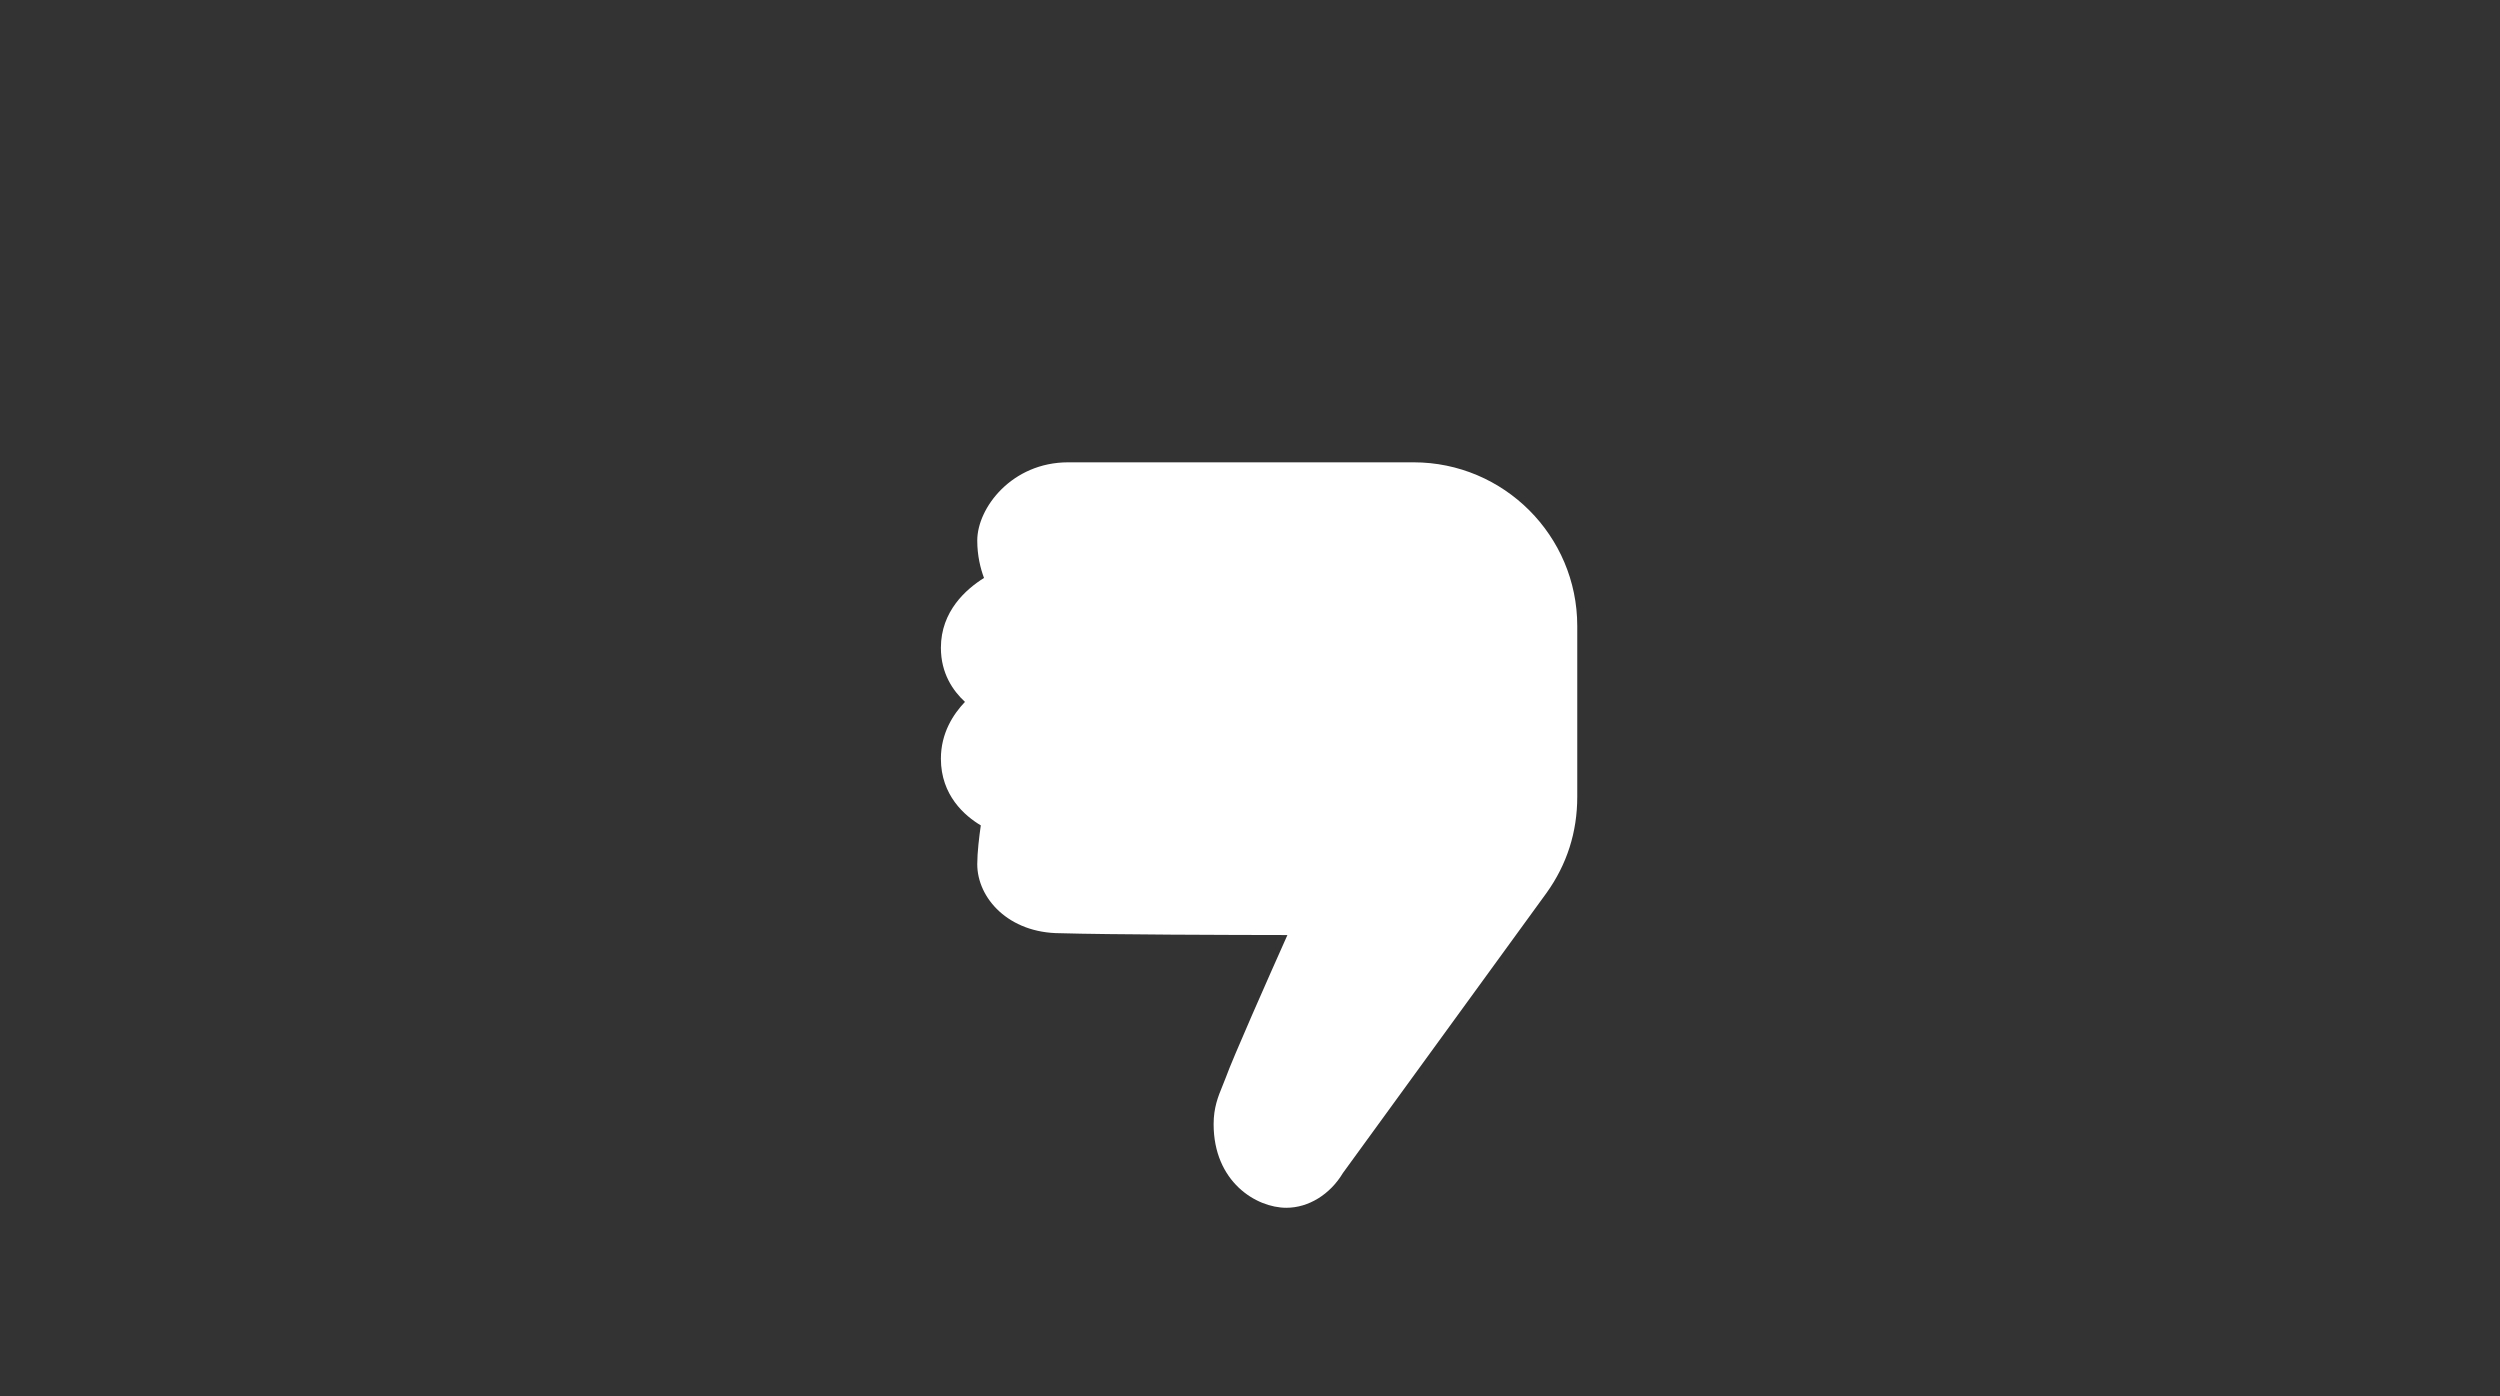 <svg width="154" height="86" viewBox="0 0 154 86" fill="none" xmlns="http://www.w3.org/2000/svg">
<rect x="0" y="0" width="154" height="86" fill="#333333" stroke="none"/>
<path d="M65.799 28.479L87.079 28.479C92.635 28.479 97.159 32.999 97.159 38.559L97.159 49.086C97.159 51.26 96.525 53.246 95.269 55.001L82.722 72.26C81.939 73.568 80.617 74.399 79.239 74.399C77.38 74.399 74.759 72.802 74.759 69.246C74.759 68.231 75.035 67.548 75.306 66.888C75.372 66.73 75.437 66.568 75.503 66.393C75.923 65.216 78.141 60.203 79.305 57.599C75.857 57.595 68.219 57.573 65.318 57.486C62.124 57.486 60.199 55.324 60.199 53.233C60.199 52.516 60.317 51.536 60.418 50.844C59.434 50.258 57.959 48.998 57.959 46.736C57.959 45.161 58.716 43.998 59.442 43.236C58.703 42.554 57.959 41.482 57.959 39.903C57.959 37.654 59.508 36.293 60.615 35.602C60.396 35.016 60.199 34.228 60.199 33.296C60.199 31.284 62.33 28.479 65.799 28.479Z" fill="white"/>
</svg>
